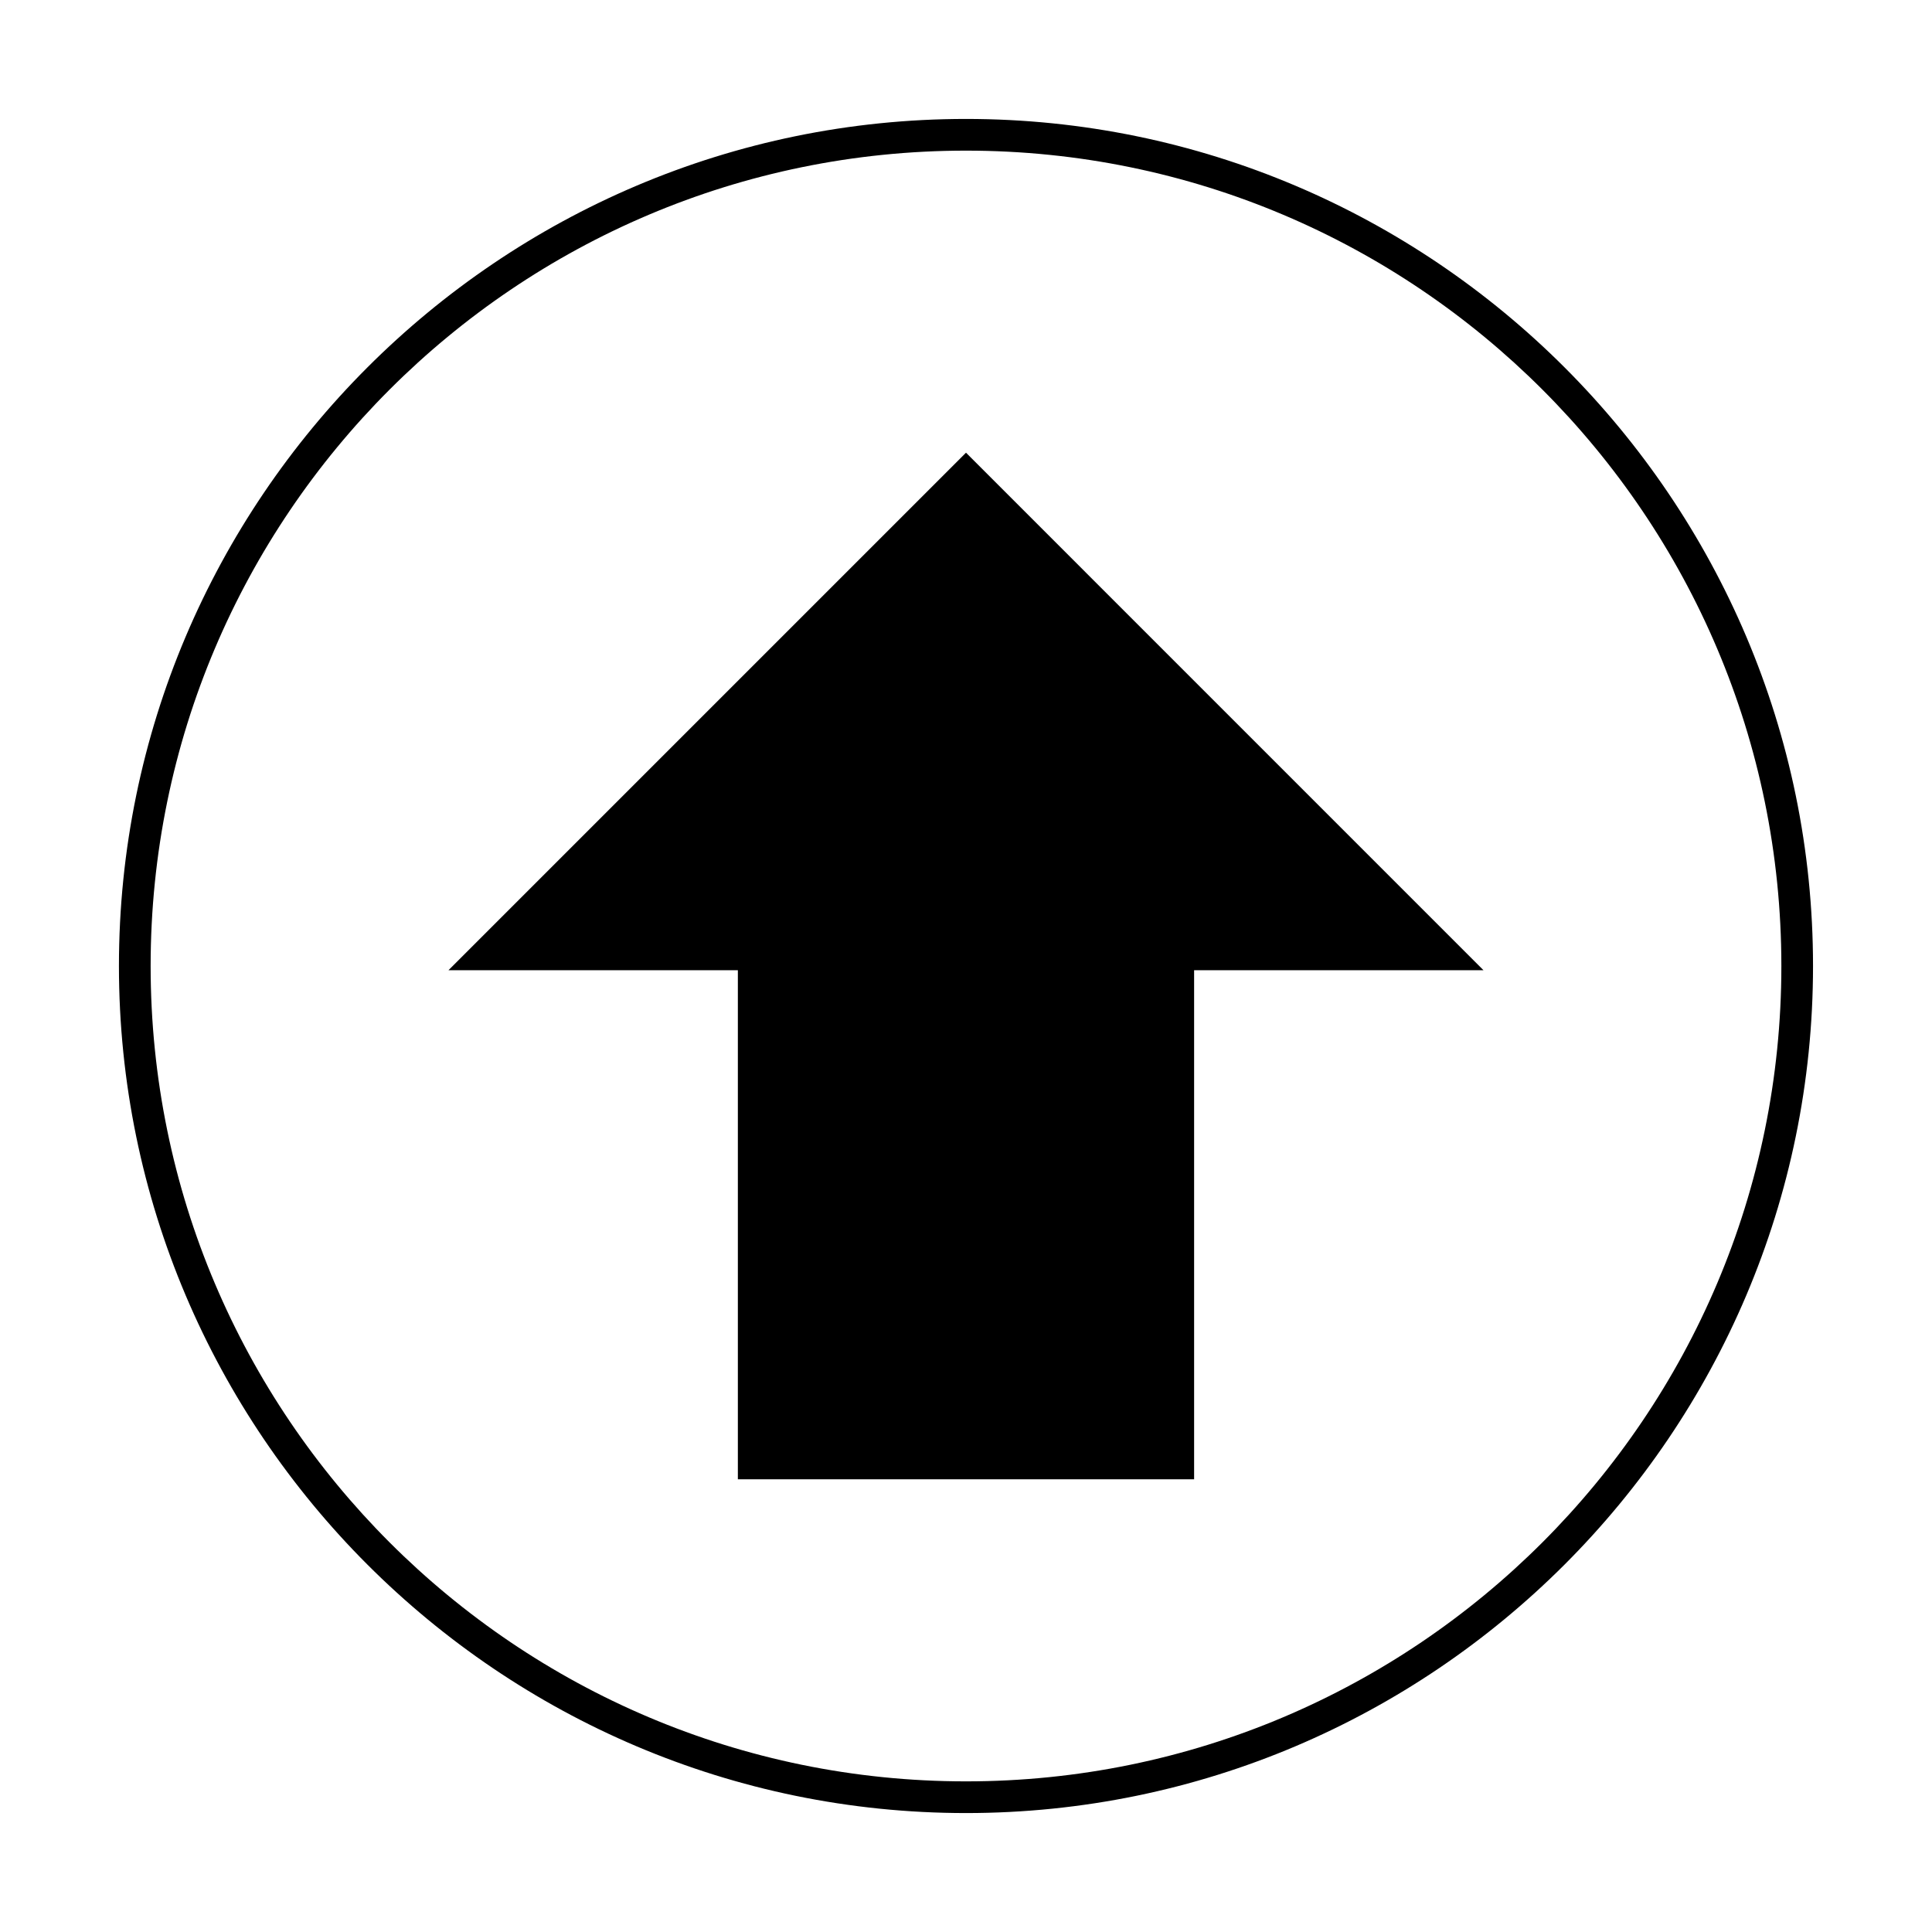 <?xml version="1.0" encoding="UTF-8"?>
<!-- Uploaded to: ICON Repo, www.svgrepo.com, Generator: ICON Repo Mixer Tools -->
<svg fill="#000000" width="800px" height="800px" version="1.1" viewBox="144 144 512 512" xmlns="http://www.w3.org/2000/svg">
 <g>
  <path d="m624.47 400c0 123.71-100.76 224.48-224.48 224.48-123.71-0.004-224.47-100.77-224.47-224.48 0-123.71 100.76-224.48 224.48-224.48 123.71 0 224.47 100.76 224.47 224.48zm-440.55 0c0 119.23 96.844 216.08 216.08 216.08s216.08-96.844 216.08-216.08c0-119.24-96.844-216.08-216.08-216.08-119.24 0-216.08 96.84-216.08 216.08z"/>
  <path d="m400 263.97-137.15 137.15h76.691v134.91h120.91v-134.91h76.691z"/>
 </g>
</svg>